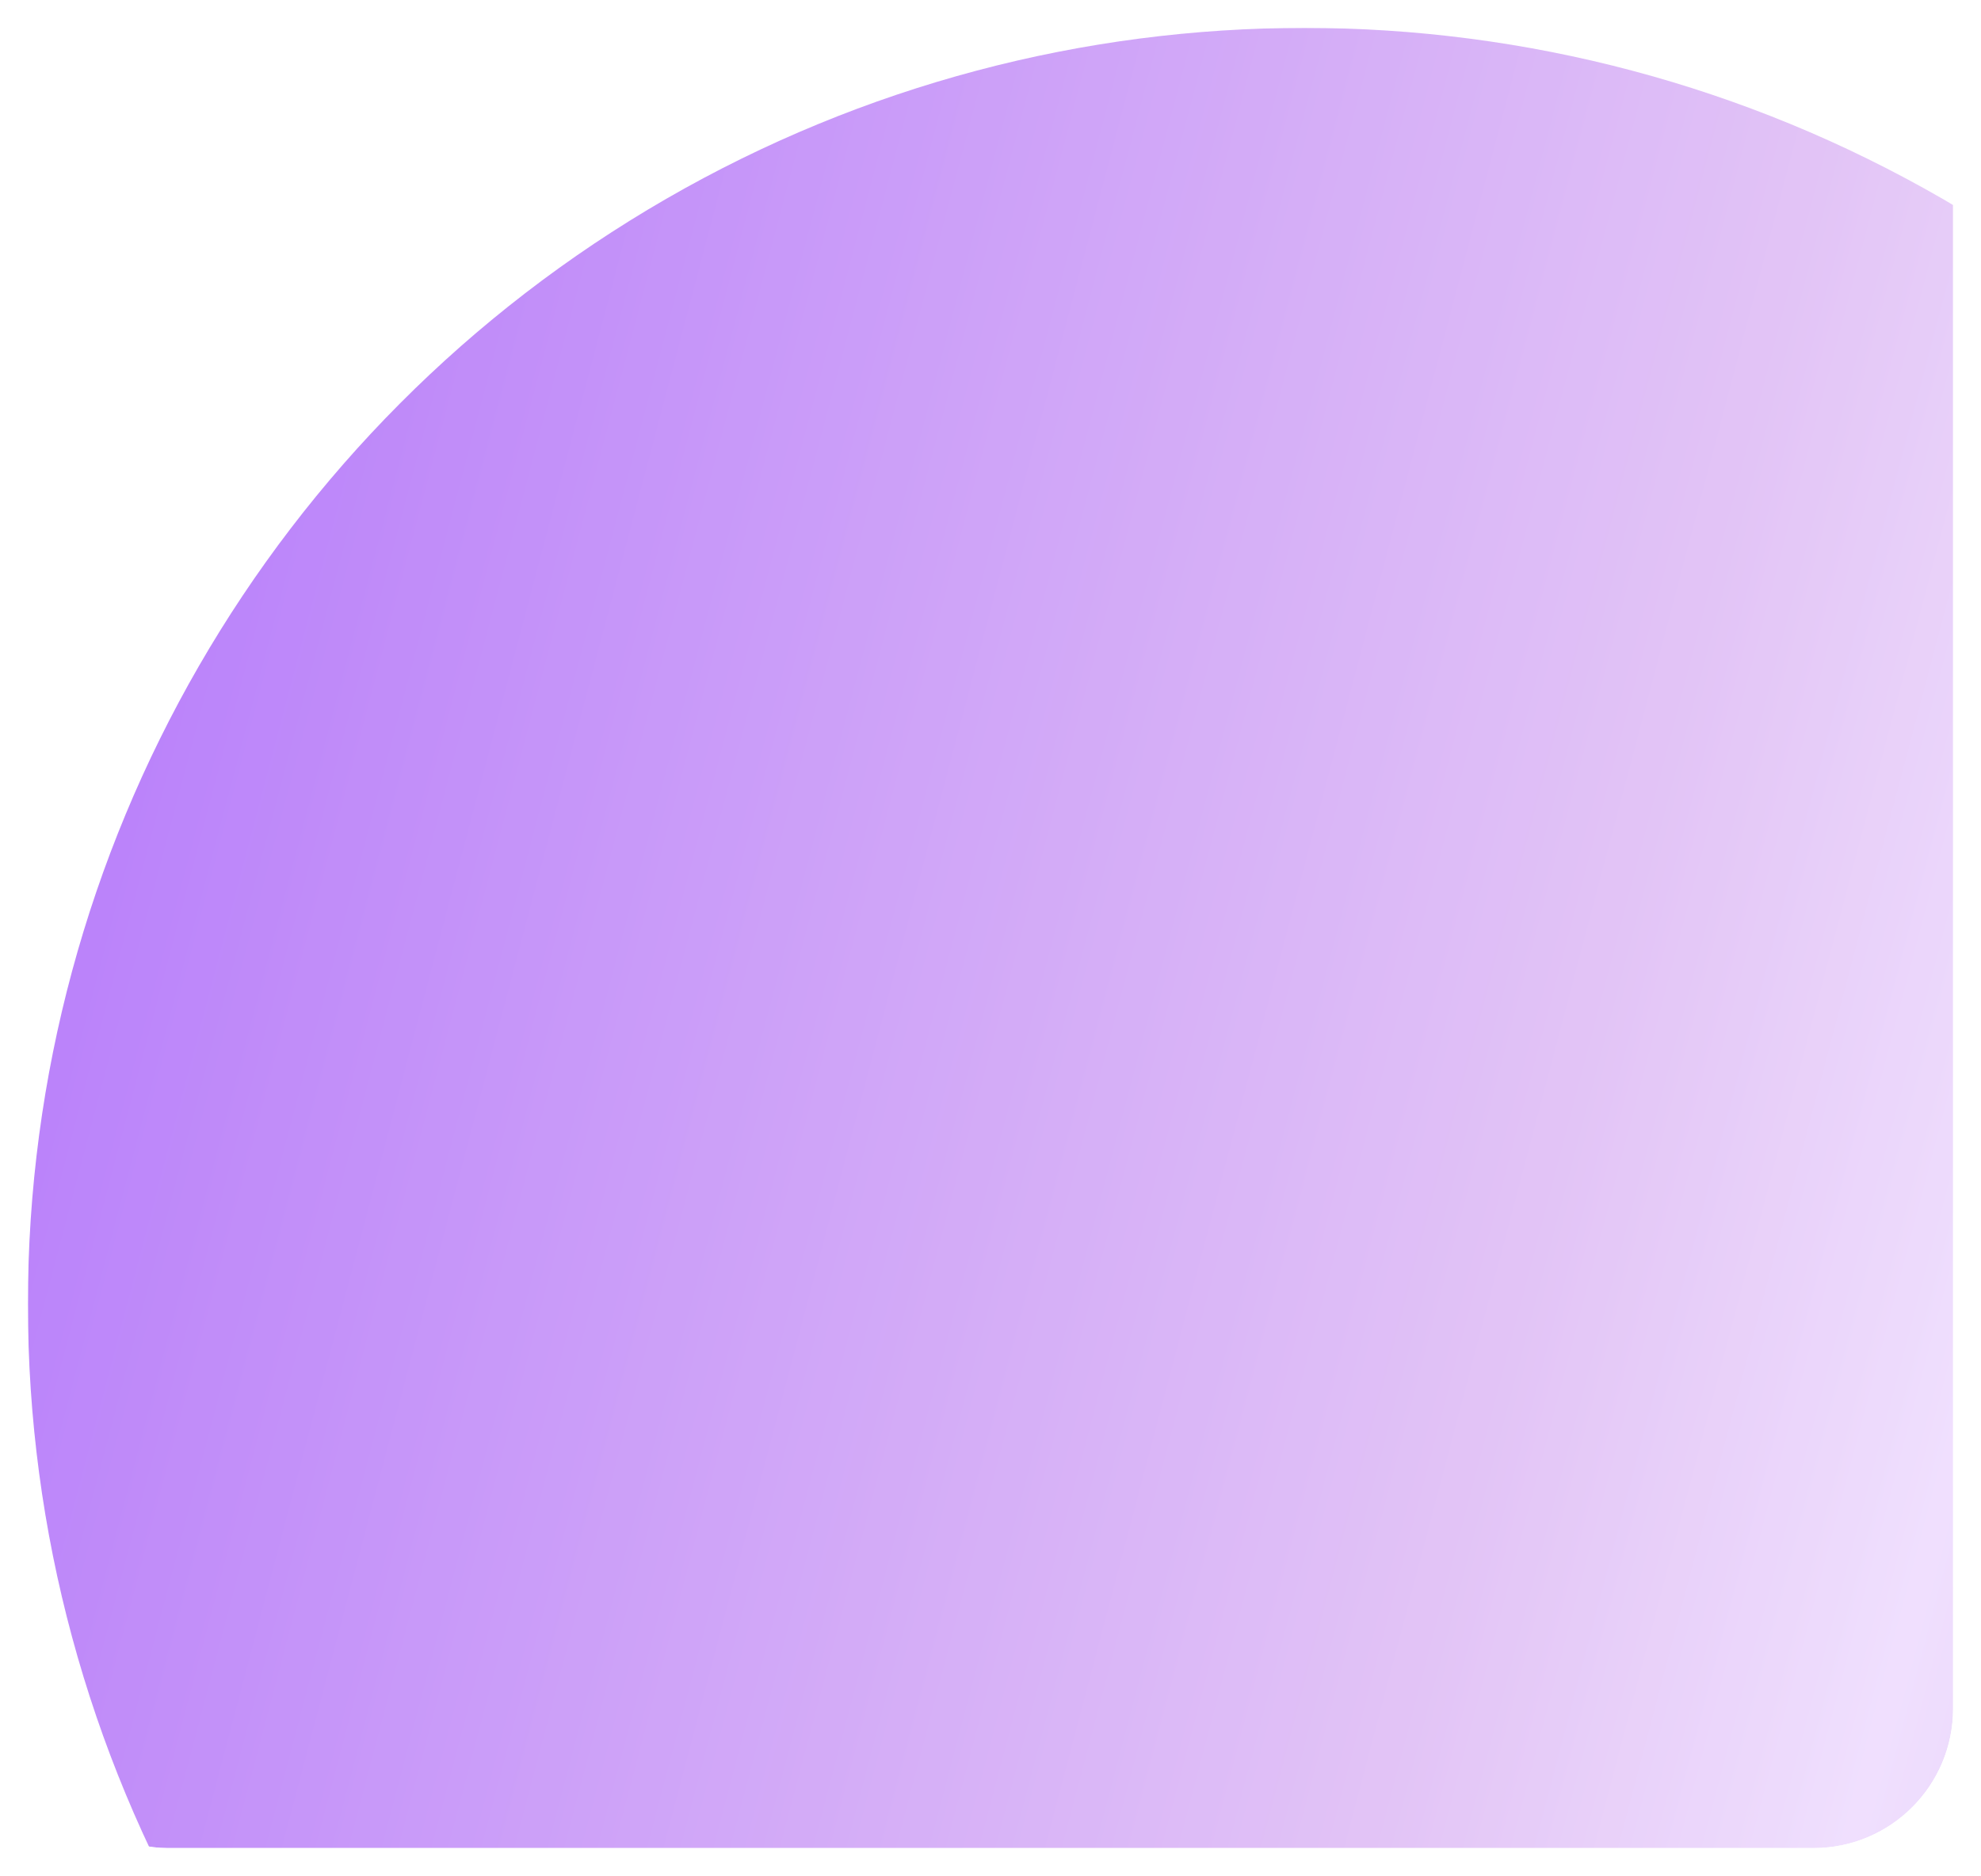 <?xml version="1.0" encoding="UTF-8"?> <svg xmlns="http://www.w3.org/2000/svg" width="284" height="269" viewBox="0 0 284 269" fill="none"><g filter="url(#filter0_f_6829_1500)"><g clip-path="url(#clip0_6829_1500)"><g opacity="0.7" filter="url(#filter1_f_6829_1500)"><circle cx="187" cy="187" r="183" fill="url(#paint0_linear_6829_1500)"></circle></g></g></g><defs><filter id="filter0_f_6829_1500" x="0" y="0" width="284" height="269" filterUnits="userSpaceOnUse" color-interpolation-filters="sRGB"><feFlood flood-opacity="0" result="BackgroundImageFix"></feFlood><feBlend mode="normal" in="SourceGraphic" in2="BackgroundImageFix" result="shape"></feBlend><feGaussianBlur stdDeviation="2" result="effect1_foregroundBlur_6829_1500"></feGaussianBlur></filter><filter id="filter1_f_6829_1500" x="-22.2" y="-22.2" width="418.4" height="418.4" filterUnits="userSpaceOnUse" color-interpolation-filters="sRGB"><feFlood flood-opacity="0" result="BackgroundImageFix"></feFlood><feBlend mode="normal" in="SourceGraphic" in2="BackgroundImageFix" result="shape"></feBlend><feGaussianBlur stdDeviation="13.1" result="effect1_foregroundBlur_6829_1500"></feGaussianBlur></filter><linearGradient id="paint0_linear_6829_1500" x1="41.684" y1="30.639" x2="421.891" y2="131.093" gradientUnits="userSpaceOnUse"><stop stop-color="#9E4FF8"></stop><stop offset="0.538" stop-color="#D6ABF2"></stop><stop offset="0.702" stop-color="#E9D2FD"></stop><stop offset="0.861" stop-color="#D8B0F3"></stop><stop offset="1" stop-color="#BA7DFF"></stop></linearGradient><clipPath id="clip0_6829_1500"><rect x="4" y="4" width="276" height="261" rx="20" fill="white"></rect></clipPath></defs></svg> 